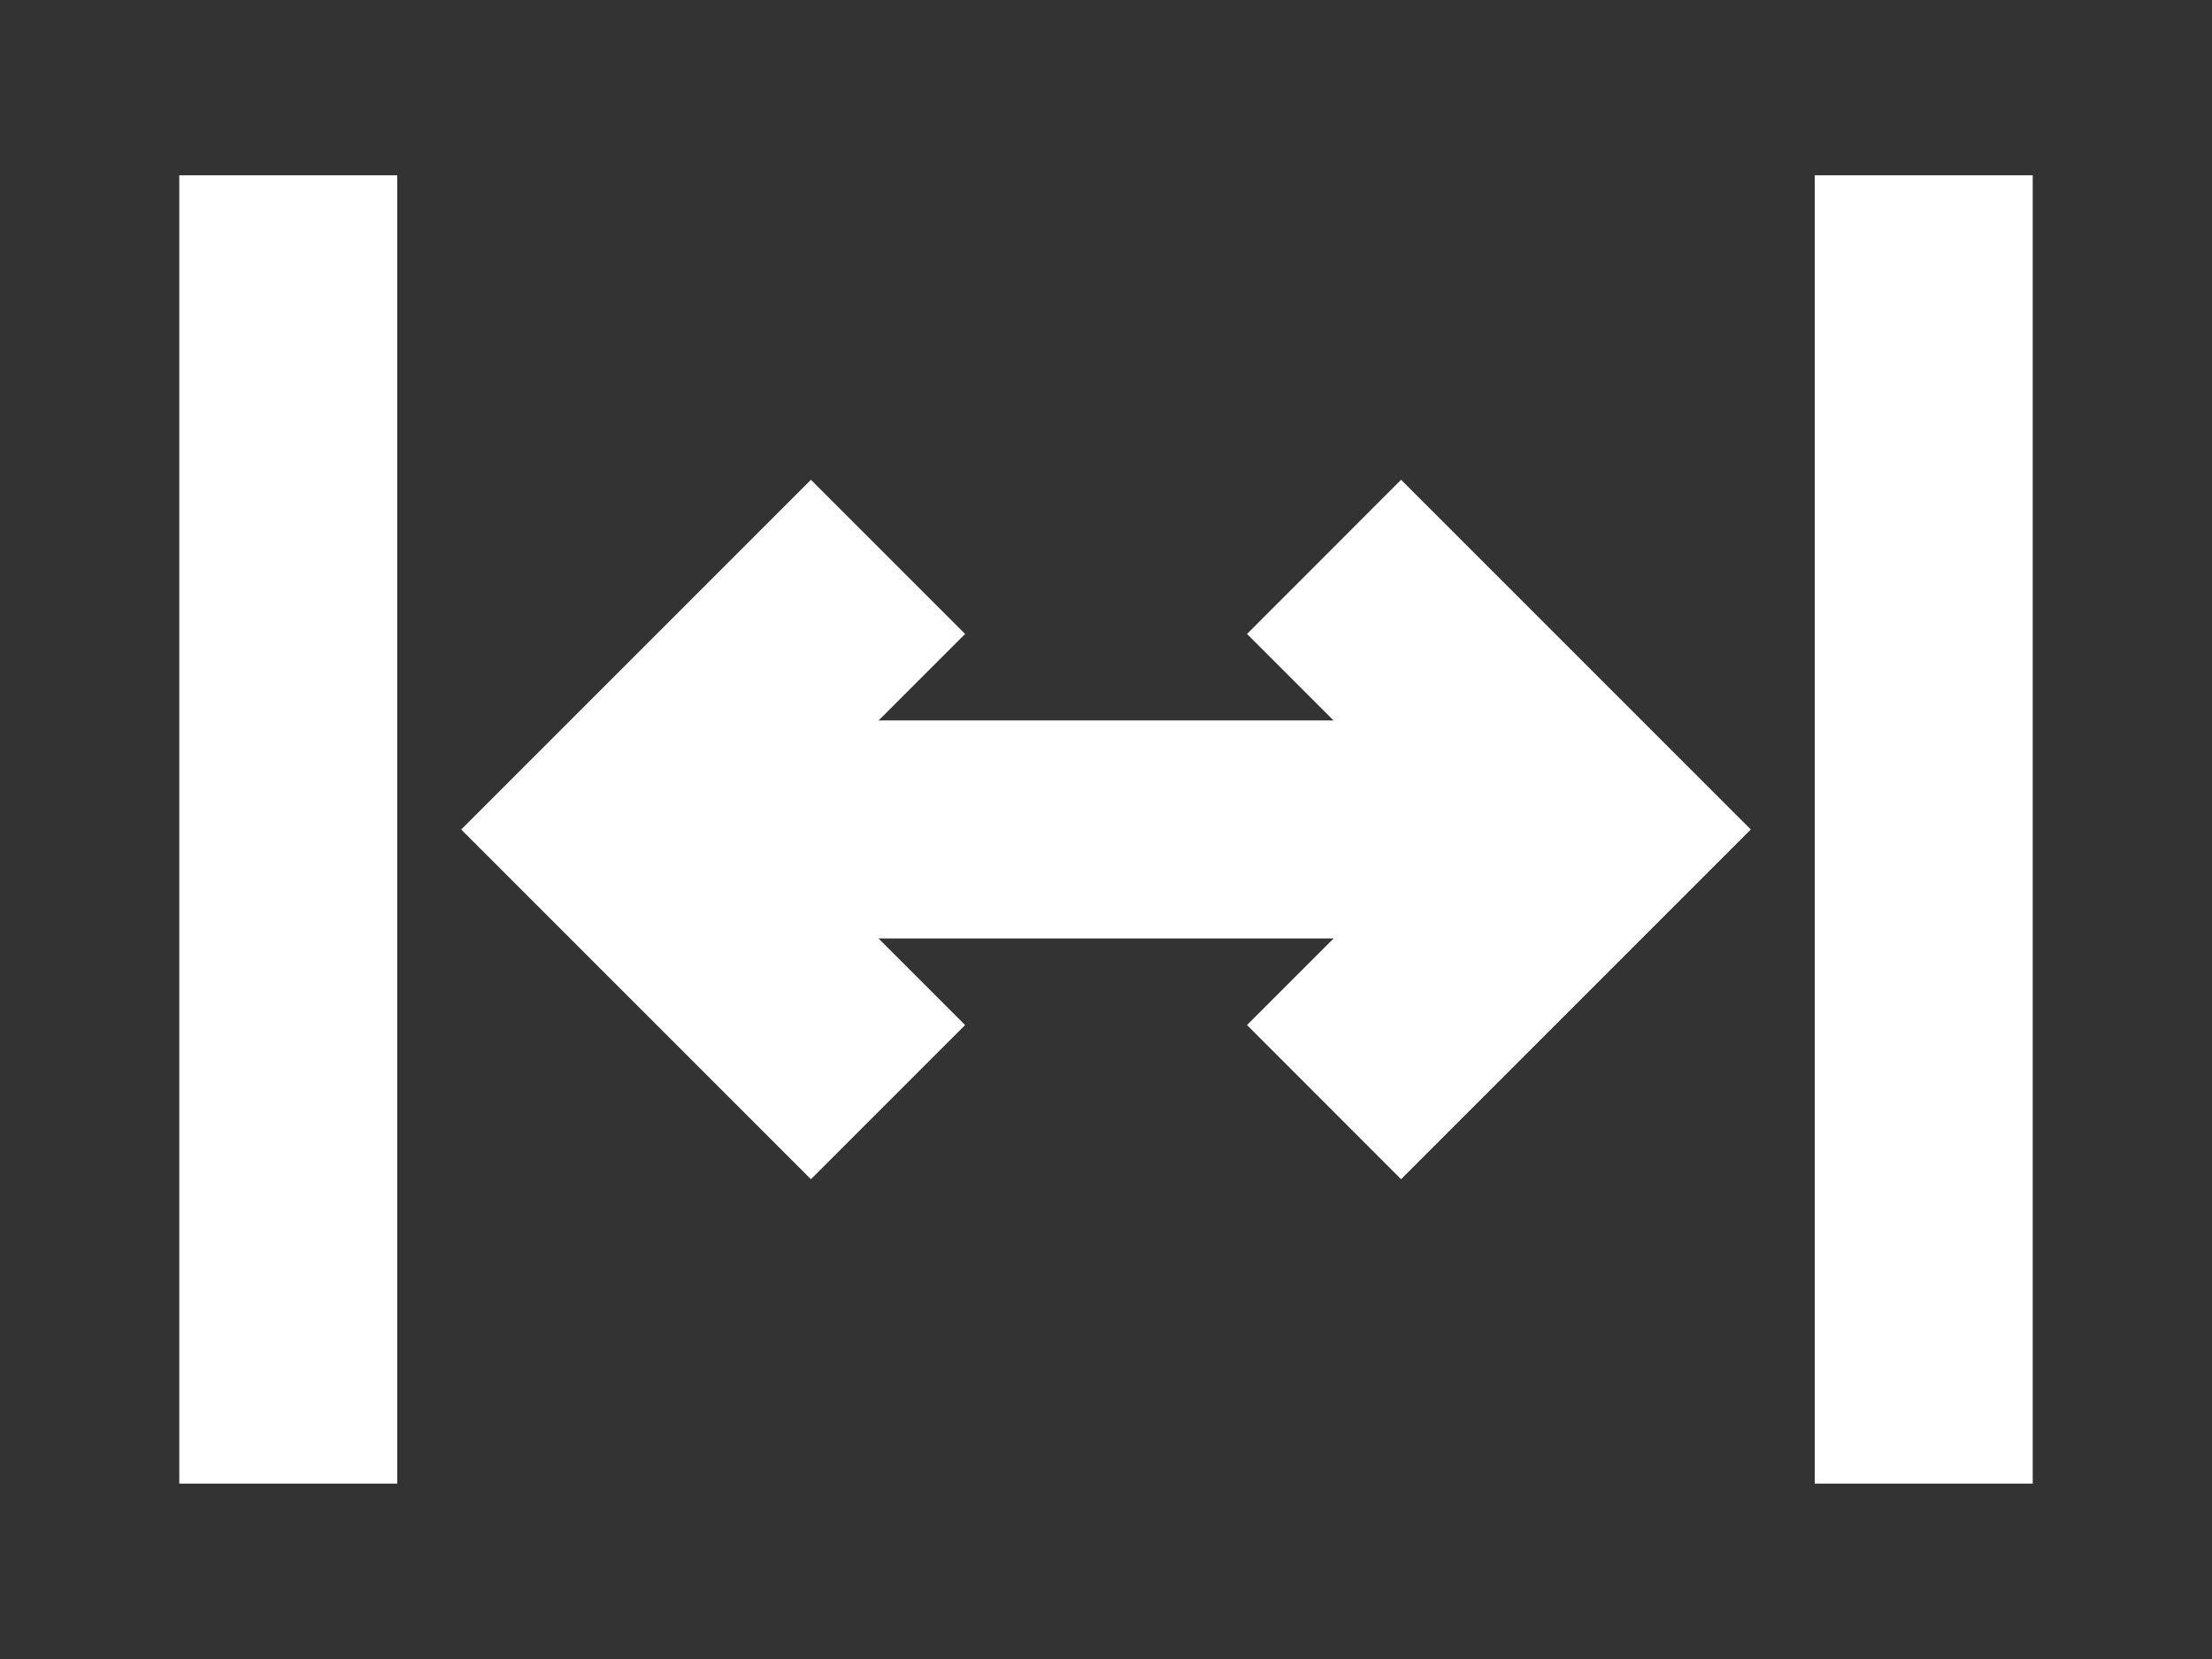 <?xml version="1.0" encoding="UTF-8"?><svg id="Layer_1" xmlns="http://www.w3.org/2000/svg" viewBox="0 0 200 150"><rect x="0" y="0" width="200" height="150" fill="#333333" stroke="none"/><rect y="0" width="200" height="150" fill="none"/><rect x="164.08" y="15.85" width="19.71" height="118.29" fill="#fff"/><rect x="16.21" y="15.85" width="19.71" height="118.29" fill="#fff"/><rect x="55.64" y="65.14" width="88.72" height="19.71" fill="#fff"/><polygon points="73.32 106.62 41.7 75 73.32 43.38 87.26 57.32 69.58 75 87.26 92.68 73.32 106.62" fill="#fff"/><polygon points="126.68 106.62 112.75 92.68 130.43 75 112.75 57.32 126.68 43.38 158.3 75 126.68 106.62" fill="#fff"/></svg>